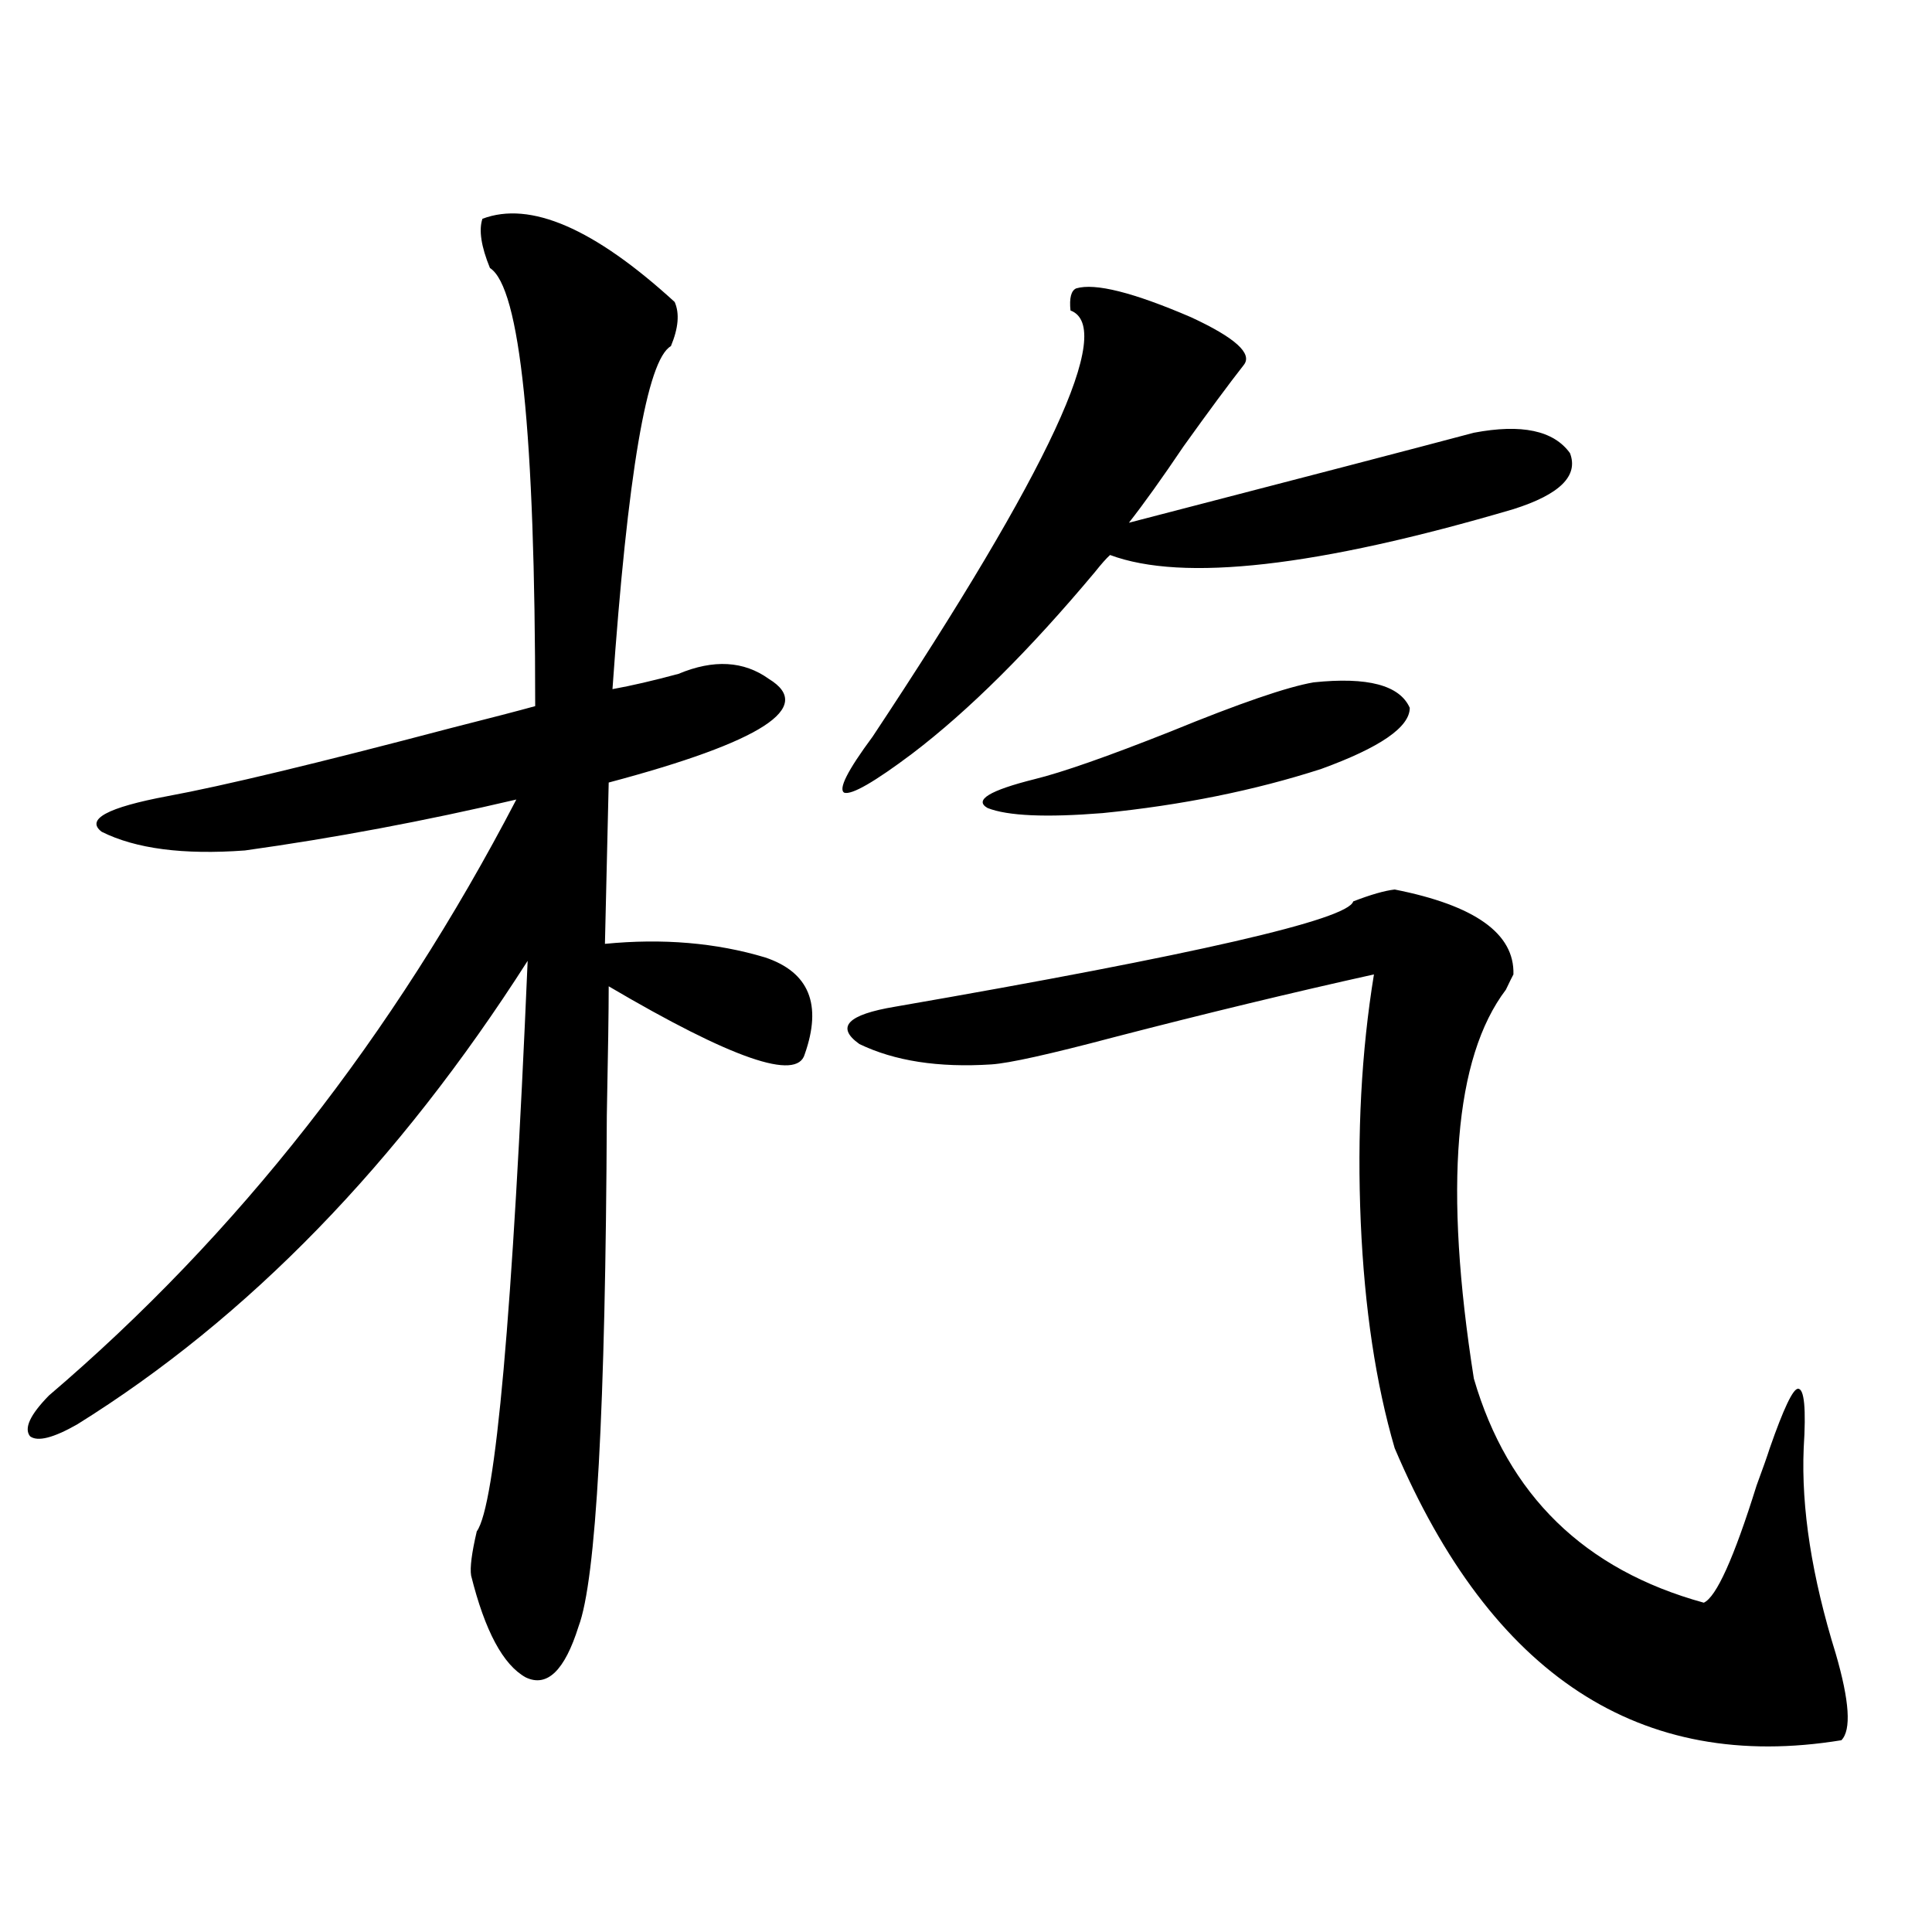 <?xml version="1.0" encoding="utf-8"?>
<!-- Generator: Adobe Illustrator 16.0.0, SVG Export Plug-In . SVG Version: 6.00 Build 0)  -->
<!DOCTYPE svg PUBLIC "-//W3C//DTD SVG 1.1//EN" "http://www.w3.org/Graphics/SVG/1.1/DTD/svg11.dtd">
<svg version="1.1" id="图层_1" xmlns="http://www.w3.org/2000/svg" xmlns:xlink="http://www.w3.org/1999/xlink" x="0px" y="0px"
	 width="1000px" height="1000px" viewBox="0 0 1000 1000" enable-background="new 0 0 1000 1000" xml:space="preserve">
<path d="M249.701,113.242c24.71-9.366,57.88,4.985,99.51,43.066c2.592,5.864,1.951,13.485-1.951,22.852
	c-12.362,7.031-22.438,66.22-30.243,177.539c9.756-1.758,21.128-4.395,34.146-7.91c18.201-7.608,33.811-6.729,46.828,2.637
	c24.055,14.653-3.582,32.52-82.925,53.613l-1.951,83.496c29.908-2.925,57.56-0.577,82.925,7.031
	c22.759,7.622,29.588,24.321,20.487,50.098c-3.902,14.063-37.728,2.349-101.461-35.156c0,12.305-0.335,34.579-0.976,66.797
	c-0.655,152.353-5.533,240.532-14.634,264.551c-7.164,22.852-16.265,31.641-27.316,26.367
	c-11.707-6.454-21.143-24.032-28.292-52.734c-0.655-4.093,0.32-11.714,2.927-22.852c9.756-13.472,18.536-111.909,26.341-295.313
	C206.12,602.216,128.394,682.196,39.95,737.266c-12.362,7.031-20.487,9.091-24.39,6.152c-3.262-4.093,0-11.124,9.756-21.094
	c97.559-83.194,178.197-186.026,241.945-308.496c-47.483,11.138-94.312,19.927-140.484,26.367
	c-31.874,2.349-56.584-0.879-74.145-9.668c-8.46-6.44,2.927-12.593,34.146-18.457c28.612-5.273,77.392-16.987,146.338-35.156
	c20.808-5.273,35.441-9.077,43.901-11.426c0-141.202-7.805-216.788-23.414-226.758C249.046,127.606,247.75,119.106,249.701,113.242z
	 M557.011,149.277c9.756-2.925,29.588,2.06,59.511,14.941c22.759,10.547,31.859,18.759,27.316,24.609
	c-7.805,9.97-18.216,24.032-31.219,42.188c-11.066,16.411-20.487,29.595-28.292,39.551c90.395-23.429,149.905-38.96,178.532-46.582
	c24.71-4.683,41.295-1.167,49.755,10.547c4.543,11.728-5.213,21.396-29.268,29.004c-101.461,29.883-171.063,37.793-208.775,23.73
	c-1.951,1.758-4.558,4.696-7.805,8.789c-33.825,40.43-65.364,71.782-94.632,94.043c-19.512,14.653-31.219,21.396-35.121,20.215
	c-3.262-1.758,1.616-11.426,14.634-29.004c91.705-138.276,125.851-211.816,102.437-220.605
	C553.429,154.263,554.404,150.458,557.011,149.277z M721.885,460.41c41.615,8.212,62.103,22.852,61.462,43.945
	c-0.655,1.181-1.951,3.817-3.902,7.91c-26.676,35.156-32.194,102.255-16.585,201.27c17.561,60.356,57.225,99.028,119.021,116.016
	c6.494-2.938,15.609-23.14,27.316-60.645c3.247-8.789,5.519-15.229,6.829-19.336c7.149-20.503,12.027-30.762,14.634-30.762
	c3.247,0,4.223,10.259,2.927,30.762c-1.311,31.063,4.223,66.509,16.585,106.348c7.149,24.609,8.125,39.551,2.927,44.824
	C849.031,917.729,771.96,867.344,721.885,749.57c-9.756-33.398-15.609-72.358-17.561-116.895
	c-1.951-45.703,0.32-88.468,6.829-128.32c-42.285,9.38-87.162,20.215-134.631,32.52c-33.17,8.789-54.313,13.485-63.413,14.063
	c-27.316,1.758-50.09-1.758-68.291-10.547c-12.362-8.789-6.188-15.229,18.536-19.336c155.438-26.944,234.461-45.112,237.067-54.492
	C709.522,463.047,716.672,461.001,721.885,460.41z M679.935,353.184c27.957-2.925,44.542,1.47,49.755,13.184
	c0,9.97-15.289,20.517-45.853,31.641c-34.48,11.138-72.193,18.759-113.168,22.852c-29.268,2.349-49.114,1.47-59.511-2.637
	c-7.164-4.093,0.976-9.077,24.39-14.941c14.299-3.516,37.713-11.714,70.242-24.609C641.552,364.032,666.276,355.532,679.935,353.184
	z"/>
</svg>
